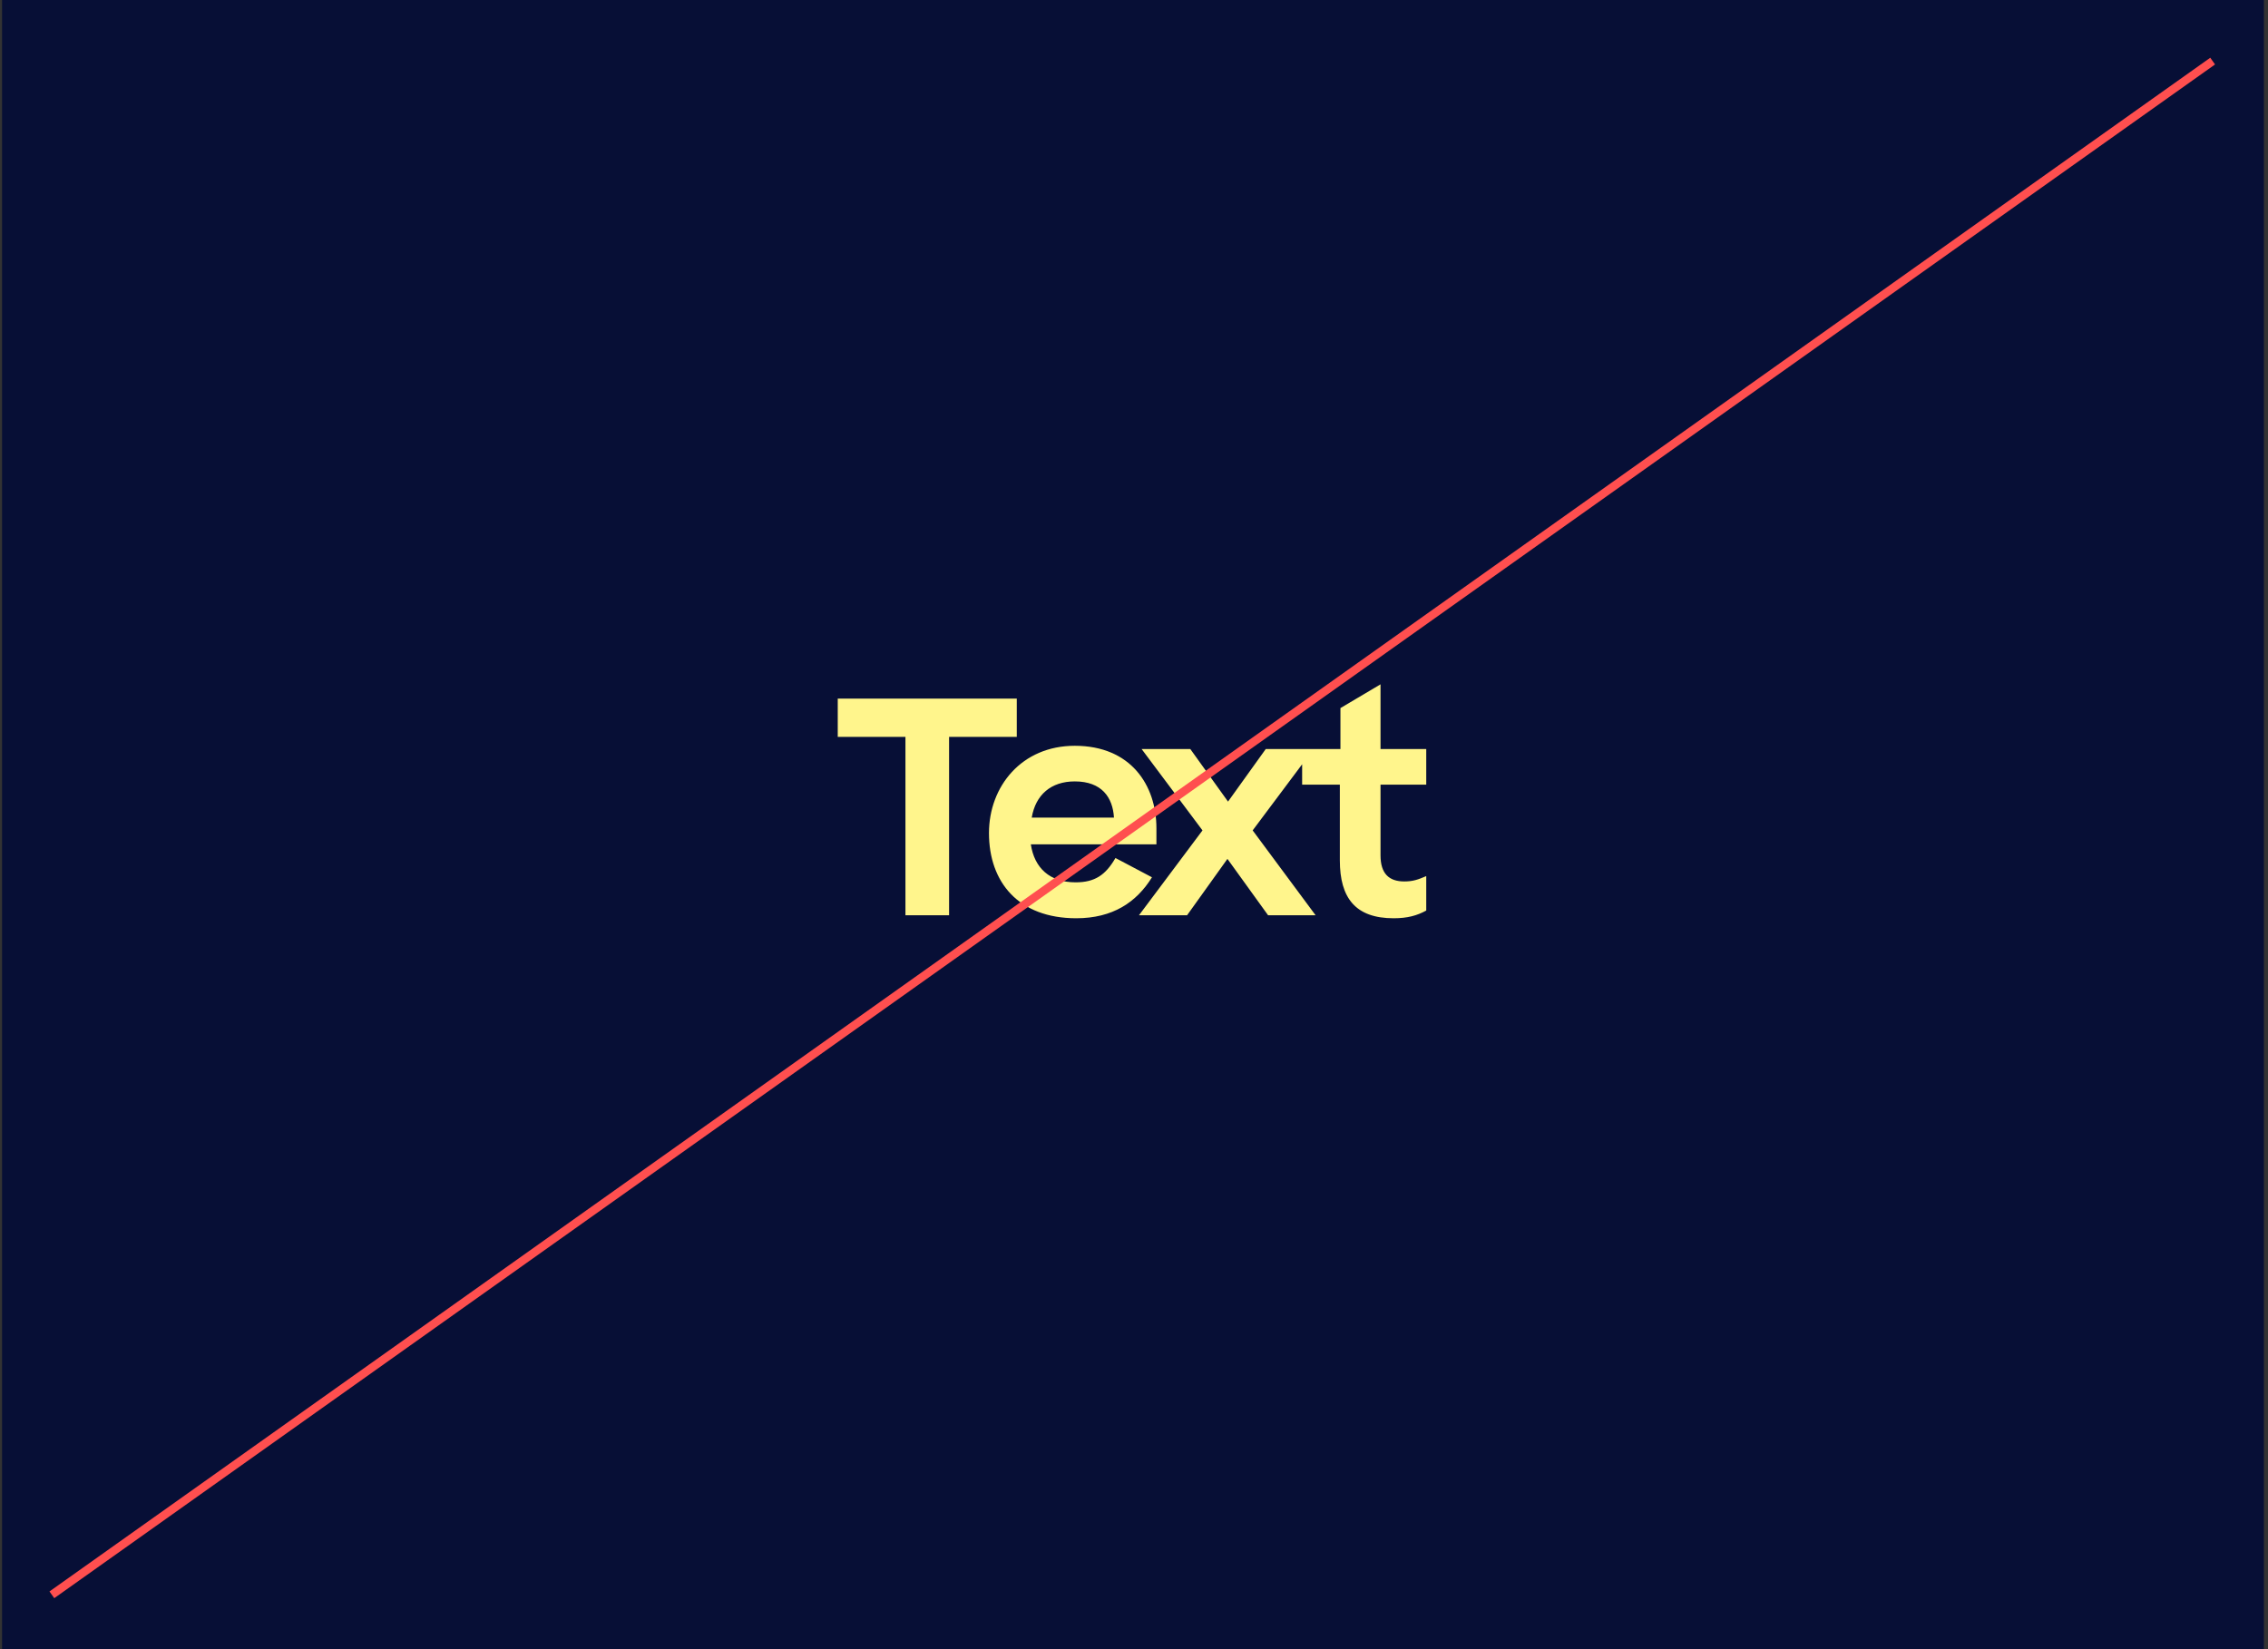 <svg width="275" height="200" viewBox="0 0 275 200" fill="none" xmlns="http://www.w3.org/2000/svg">
<rect x="0" y="0" width="275" height="200" fill="#333333" stroke="none"/>
<rect width="274.25" height="200" transform="translate(0.25)" fill="#070F36"/>
<path d="M109.787 89.364H101.579V84.72H123.287V89.364H115.079V111H109.787V89.364ZM135.251 104.052L139.679 106.392C137.807 109.416 134.927 111.36 130.499 111.36C123.515 111.36 119.915 107.004 119.915 101.028C119.915 95.376 123.875 90.444 130.319 90.444C137.123 90.444 140.219 95.232 140.219 100.452V102.396H124.991C125.423 105.276 127.295 107.004 130.427 107.004C132.767 107.004 134.063 106.104 135.251 104.052ZM130.319 94.764C127.439 94.764 125.567 96.384 125.099 99.156H135.071C134.927 96.708 133.595 94.764 130.319 94.764ZM143.933 111H138.101L145.805 100.704L138.425 90.84H144.329L148.901 97.212L153.473 90.84H159.269L151.889 100.704L159.521 111H153.761L148.829 104.16L143.933 111ZM172.935 106.248V110.424C171.819 111.036 170.667 111.36 168.975 111.36C164.367 111.36 162.459 108.912 162.459 104.34V95.16H157.887V90.84H162.531V85.872L167.391 82.992V90.84H172.935V95.16H167.391V103.728C167.391 105.924 168.399 106.896 170.271 106.896C171.315 106.896 171.927 106.68 172.935 106.248Z" fill="#FFF58C"/>
<line x1="268.289" y1="7.408" x2="6.289" y2="193.408" stroke="#FF4F4F"/>
</svg>
